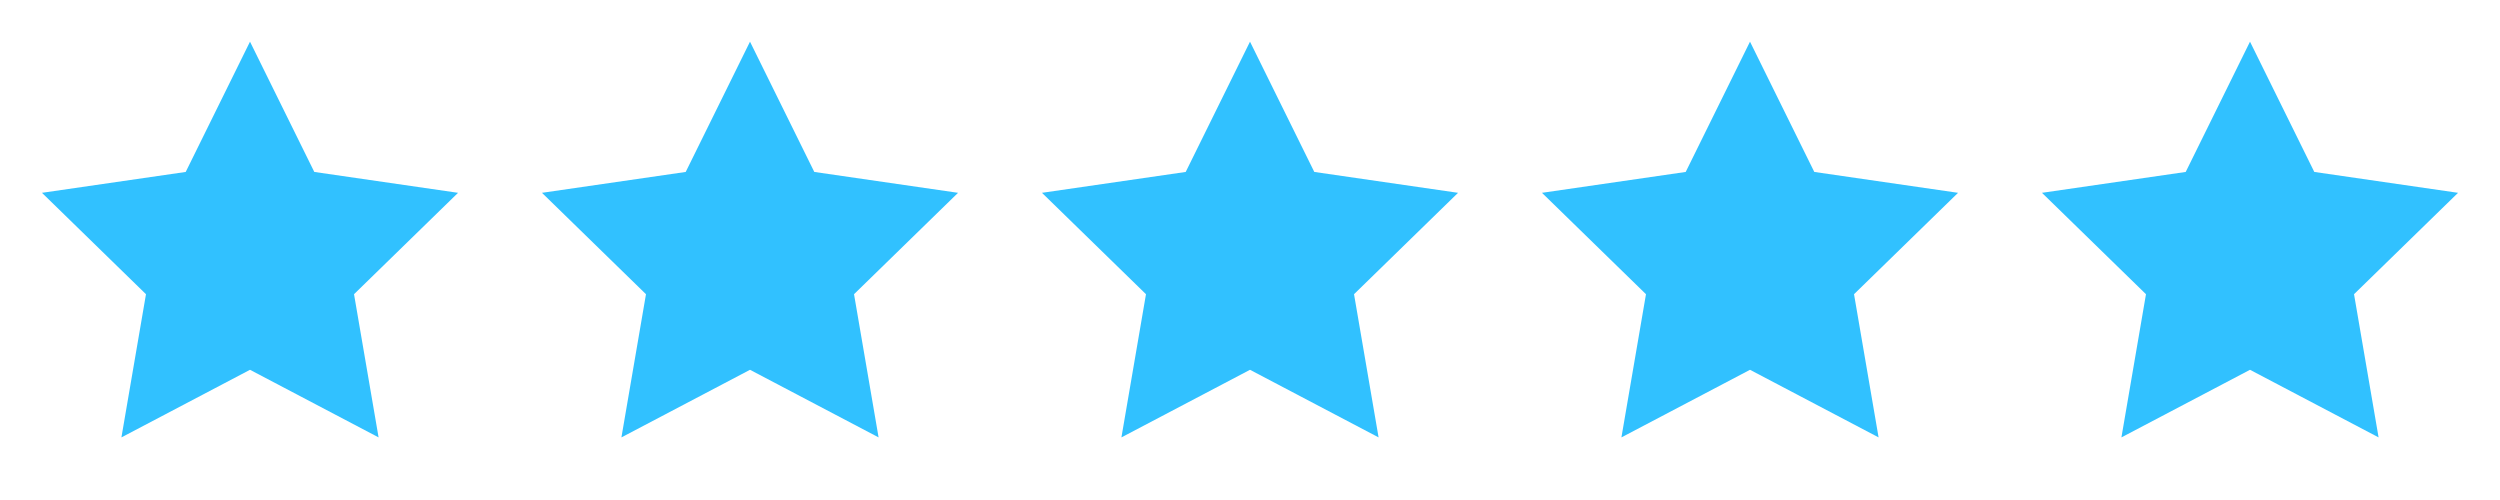 <svg width="120" height="24" fill="none" xmlns="http://www.w3.org/2000/svg"><g clip-path="url(#clip0_2002_2250)"><path d="M12 17.75l-6.172 3.245 1.179-6.873-4.993-4.867 6.9-1.002L12 2l3.086 6.253 6.9 1.002-4.993 4.867 1.179 6.873L12 17.75z" fill="#31C1FF"/></g><g clip-path="url(#clip1_2002_2250)"><path d="M36 17.75l-6.172 3.245 1.179-6.873-4.993-4.867 6.9-1.002L36 2l3.086 6.253 6.9 1.002-4.993 4.867 1.179 6.873L36 17.75z" fill="#31C1FF"/></g><g clip-path="url(#clip2_2002_2250)"><path d="M60 17.75l-6.172 3.245 1.179-6.873-4.993-4.867 6.9-1.002L60 2l3.086 6.253 6.9 1.002-4.993 4.867 1.179 6.873L60 17.75z" fill="#31C1FF"/></g><g clip-path="url(#clip3_2002_2250)"><path d="M84 17.75l-6.172 3.245 1.179-6.873-4.993-4.867 6.9-1.002L84 2l3.086 6.253 6.9 1.002-4.993 4.867 1.179 6.873L84 17.75z" fill="#31C1FF"/></g><g clip-path="url(#clip4_2002_2250)"><path d="M108 17.75l-6.172 3.245 1.179-6.873-4.993-4.867 6.9-1.002L108 2l3.086 6.253 6.9 1.002-4.993 4.867 1.179 6.873L108 17.75z" fill="#31C1FF"/></g><defs><clipPath id="clip0_2002_2250"><path fill="#fff" d="M0 0h24v24H0z"/></clipPath><clipPath id="clip1_2002_2250"><path fill="#fff" transform="translate(24)" d="M0 0h24v24H0z"/></clipPath><clipPath id="clip2_2002_2250"><path fill="#fff" transform="translate(48)" d="M0 0h24v24H0z"/></clipPath><clipPath id="clip3_2002_2250"><path fill="#fff" transform="translate(72)" d="M0 0h24v24H0z"/></clipPath><clipPath id="clip4_2002_2250"><path fill="#fff" transform="translate(96)" d="M0 0h24v24H0z"/></clipPath></defs></svg>